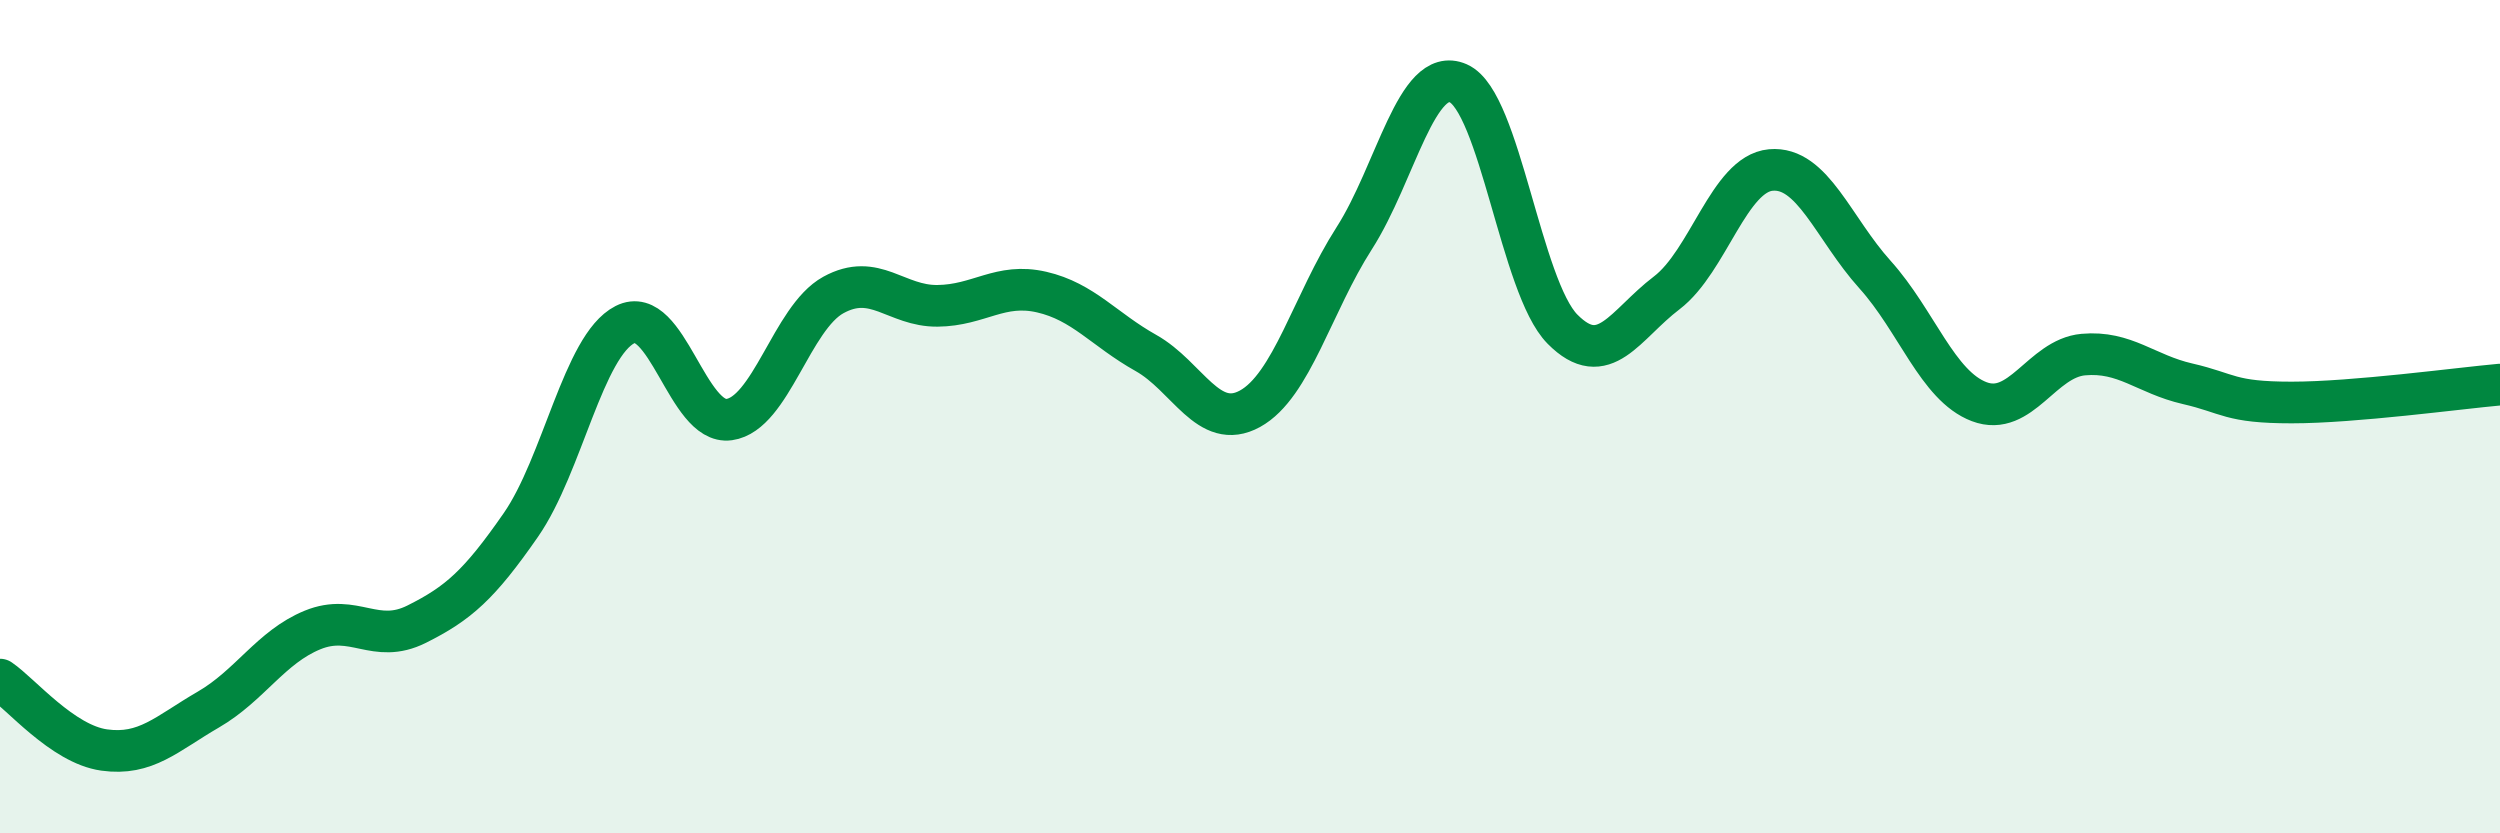 
    <svg width="60" height="20" viewBox="0 0 60 20" xmlns="http://www.w3.org/2000/svg">
      <path
        d="M 0,16.31 C 0.5,16.65 1.5,17.86 2.5,18 C 3.5,18.14 4,17.61 5,17.03 C 6,16.45 6.5,15.53 7.5,15.12 C 8.5,14.71 9,15.48 10,14.98 C 11,14.48 11.5,14.04 12.5,12.6 C 13.5,11.16 14,8.3 15,7.79 C 16,7.28 16.5,10.21 17.5,10.07 C 18.5,9.93 19,7.63 20,7.08 C 21,6.53 21.5,7.35 22.5,7.34 C 23.5,7.33 24,6.78 25,7.01 C 26,7.24 26.5,7.91 27.5,8.47 C 28.5,9.03 29,10.36 30,9.81 C 31,9.26 31.5,7.28 32.5,5.72 C 33.5,4.16 34,1.56 35,2 C 36,2.44 36.5,6.89 37.5,7.9 C 38.5,8.91 39,7.79 40,7.03 C 41,6.27 41.5,4.17 42.5,4.08 C 43.5,3.99 44,5.48 45,6.59 C 46,7.7 46.5,9.26 47.5,9.64 C 48.5,10.02 49,8.6 50,8.51 C 51,8.42 51.5,8.98 52.5,9.21 C 53.5,9.44 53.5,9.66 55,9.66 C 56.5,9.66 59,9.32 60,9.23L60 20L0 20Z"
        fill="#008740"
        opacity="0.1"
        stroke-linecap="round"
        stroke-linejoin="round"
      />
      <path
        d="M 0,16.31 C 0.5,16.65 1.5,17.86 2.5,18 C 3.5,18.14 4,17.61 5,17.03 C 6,16.45 6.5,15.53 7.5,15.12 C 8.5,14.71 9,15.48 10,14.98 C 11,14.48 11.5,14.04 12.5,12.6 C 13.5,11.16 14,8.3 15,7.79 C 16,7.28 16.5,10.21 17.5,10.07 C 18.5,9.93 19,7.63 20,7.08 C 21,6.53 21.5,7.35 22.5,7.34 C 23.5,7.33 24,6.78 25,7.01 C 26,7.24 26.5,7.91 27.5,8.47 C 28.5,9.03 29,10.36 30,9.81 C 31,9.26 31.5,7.28 32.5,5.72 C 33.5,4.16 34,1.56 35,2 C 36,2.44 36.5,6.89 37.5,7.9 C 38.5,8.91 39,7.79 40,7.03 C 41,6.27 41.5,4.17 42.5,4.08 C 43.5,3.99 44,5.48 45,6.59 C 46,7.7 46.5,9.26 47.5,9.64 C 48.5,10.02 49,8.6 50,8.51 C 51,8.42 51.5,8.98 52.5,9.21 C 53.5,9.44 53.5,9.66 55,9.66 C 56.5,9.66 59,9.32 60,9.23"
        stroke="#008740"
        stroke-width="1"
        fill="none"
        stroke-linecap="round"
        stroke-linejoin="round"
      />
    </svg>
  